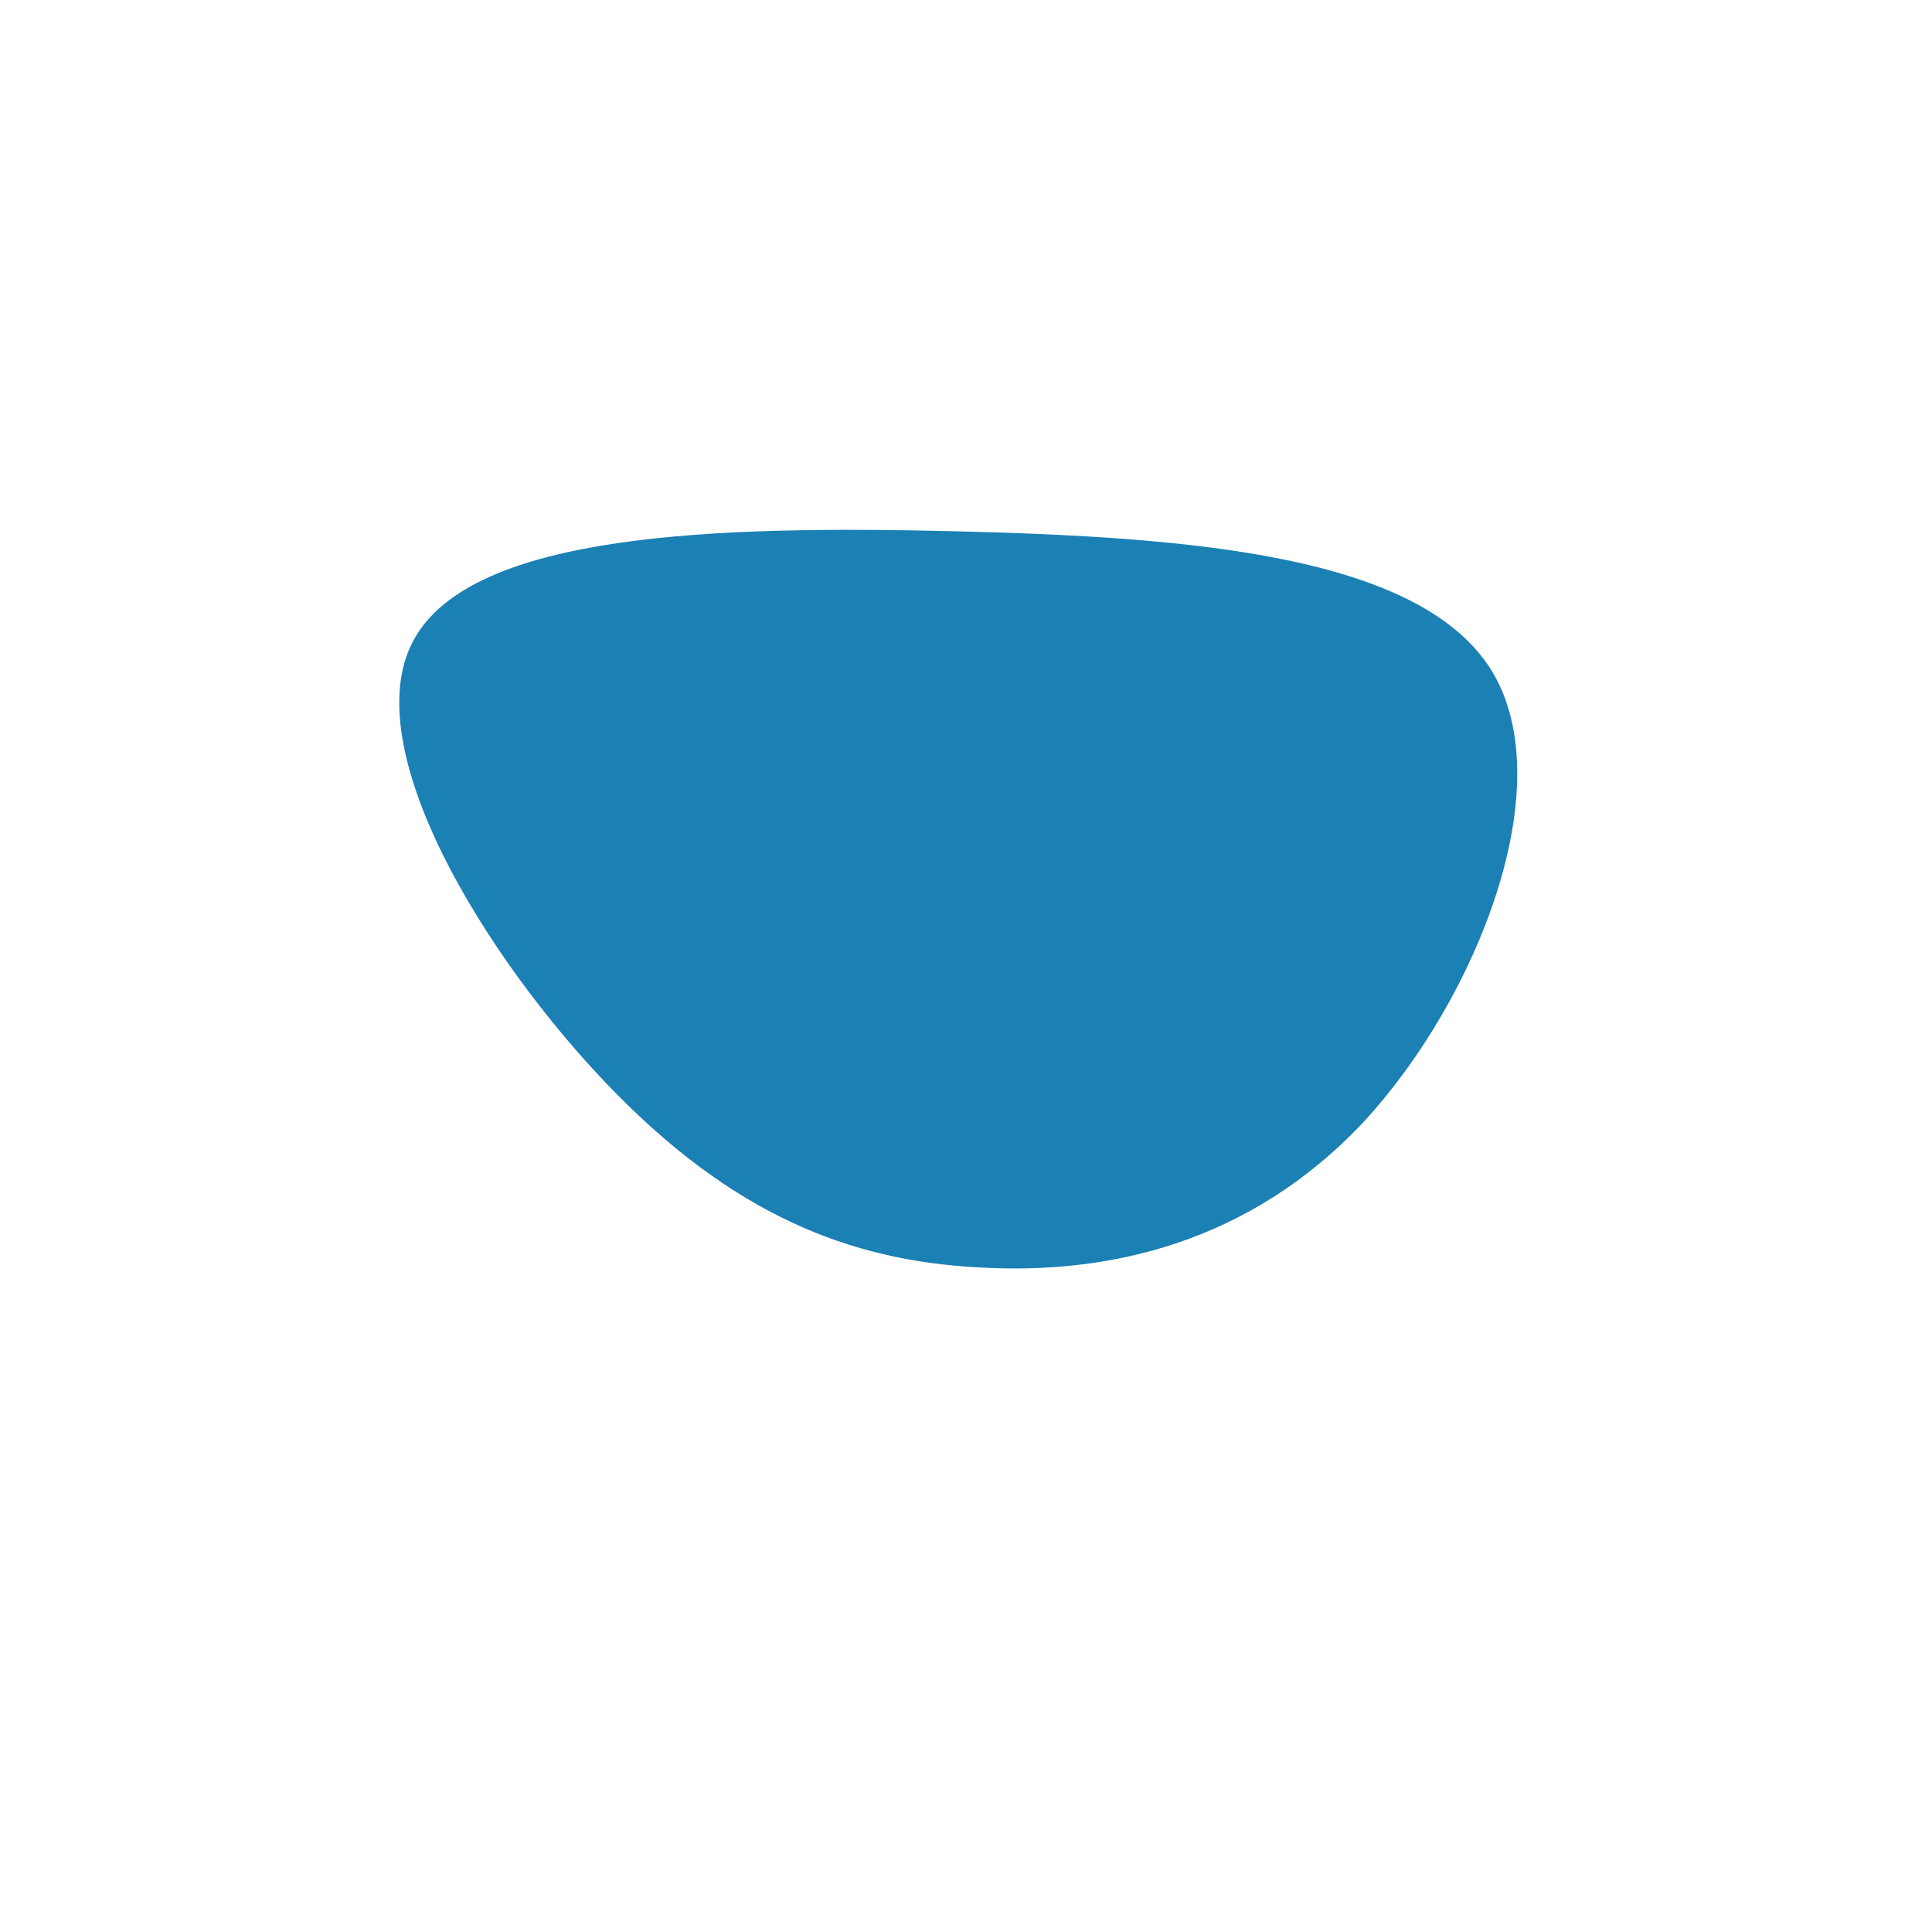 <?xml version="1.0" standalone="no"?>
<svg viewBox="0 0 200 200" xmlns="http://www.w3.org/2000/svg">
  <path fill="#1B80B4" d="M54.4,-30.6C61.7,-18.7,52.9,3.4,41.2,16.1C29.4,28.7,14.7,32,1.3,31.2C-12.1,30.5,-24.2,25.7,-37,12.4C-49.7,-0.8,-63.2,-22.6,-57.2,-33.7C-51.2,-44.9,-25.6,-45.6,-1,-45C23.5,-44.4,47,-42.5,54.4,-30.6Z" transform="translate(100 100)" />
</svg>

